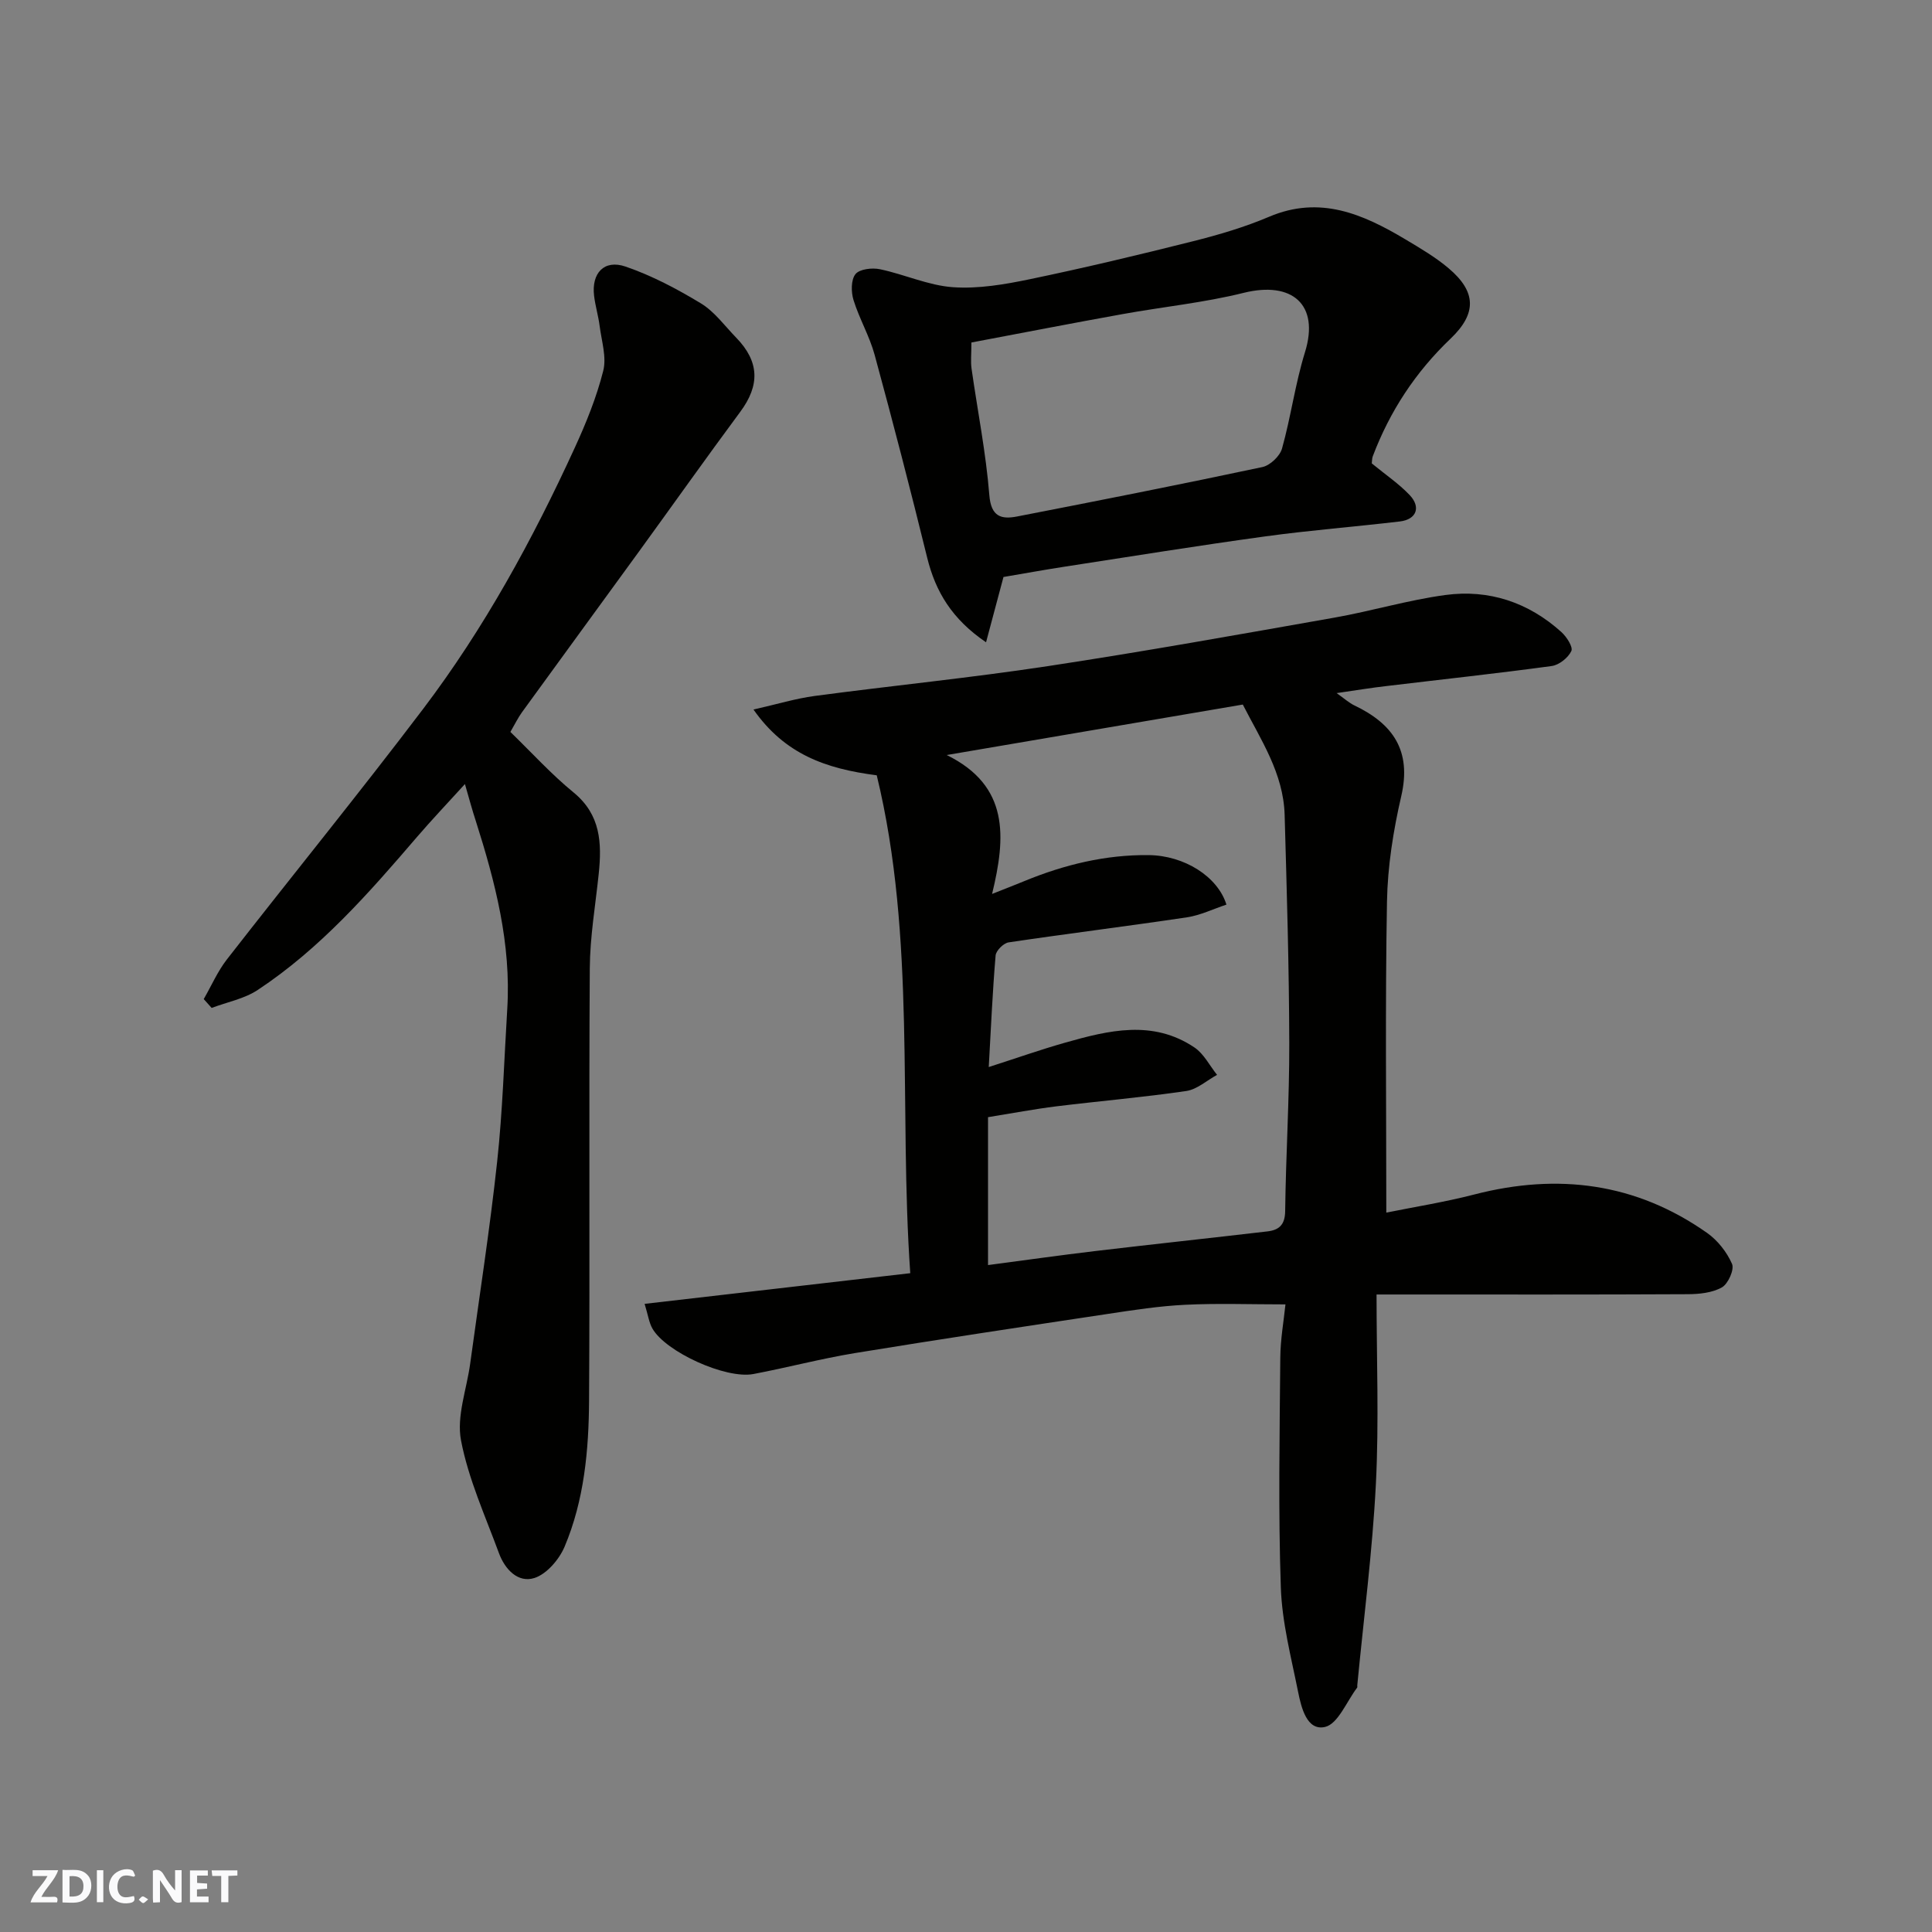 <svg enable-background="new 0 0 400 400" viewBox="0 0 400 400" xmlns="http://www.w3.org/2000/svg"><rect x="0" y="0" width="400" height="400" fill="#808080" stroke="none"/><g fill="#fafafb"><path d="m37.59 393.81c-.92.31-1.52.05-2-.78-.7-1.2-1.52-2.34-2.47-3.78v4.59c-.55.03-.95.05-1.41.07-.03-.37-.06-.64-.06-.91 0-1.91 0-3.81 0-5.7 1.13-.41 1.77-.03 2.29.91.62 1.11 1.38 2.14 2.31 3.19v-4.2h1.35v6.61z"/><path d="m12.94 393.88v-6.75c1.9.19 3.93-.54 5.37 1.29.8 1.01.78 2.88.03 3.97-1.37 1.97-3.4 1.51-5.4 1.49m1.45-1.22c2.04.12 2.92-.58 2.89-2.21-.03-1.51-.98-2.19-2.89-2z"/><path d="m11.81 393.87h-5.49c.68-2.18 2.47-3.48 3.51-5.45h-3.08v-1.21h5.29c-.71 2.13-2.44 3.48-3.47 5.51.86 0 1.63.04 2.39-.01.79-.05 1.14.21.85 1.16"/><path d="m39.33 393.86v-6.61h3.7v1.07h-2.22v1.52c.68.04 1.34.09 2.07.13v1.07c-.72.05-1.38.09-2.1.14v1.48h2.4v1.19h-3.85z"/><path d="m27.71 388.56c-1.15-.3-2.46-.61-3.1.64-.37.73-.41 1.93-.06 2.67.63 1.35 1.99.93 3.17.68.35.94-.01 1.32-.93 1.46-1.62.25-3.05-.27-3.76-1.48-.73-1.24-.6-3.03.31-4.17.88-1.11 2.71-1.7 4-1.16.32.13.44.74.65 1.12-.1.08-.19.16-.28.24"/><path d="m49.15 387.24v1.07c-.59.02-1.17.05-1.87.08v5.44h-1.48v-5.44h-1.85c-.05-.4-.08-.73-.13-1.15z"/><path d="m20.06 387.21h1.33v6.62h-1.33z"/><path d="m30.68 393.25c-.49.38-.8.79-1.05.76-.32-.05-.6-.45-.9-.7.26-.24.51-.64.8-.67.29-.04.62.3 1.15.61"/></g><path d="m276.73 143.5c1.66 1.17 2.59 2.03 3.68 2.55 7.99 3.81 11.88 9.37 9.71 18.76-1.65 7.14-2.83 14.55-2.96 21.86-.38 21.24-.14 42.48-.14 64.39 5.7-1.16 12.04-2.16 18.24-3.76 17.28-4.46 33.44-2.41 48.17 7.96 2.19 1.54 4.1 3.97 5.17 6.42.51 1.17-.81 4.13-2.1 4.86-2.01 1.13-4.7 1.4-7.1 1.41-19.49.1-38.99.06-58.49.06-1.79 0-3.59 0-5.91 0 0 13.38.52 26.35-.14 39.26-.71 13.91-2.52 27.77-3.85 41.65-.02.17.05.38-.03.49-2.18 2.87-3.97 7.53-6.66 8.14-3.74.84-4.9-3.98-5.56-7.26-1.44-7.18-3.34-14.41-3.58-21.67-.54-15.81-.24-31.65-.11-47.48.03-3.87.73-7.74 1.07-11.08-7.31 0-14.03-.25-20.73.08-5.39.26-10.76 1.09-16.1 1.9-17.44 2.63-34.89 5.25-52.3 8.1-7.06 1.16-14.01 3.01-21.04 4.34-5.71 1.08-18.16-4.59-20.9-9.43-.69-1.21-.88-2.71-1.61-5.1 18.37-2.12 36.17-4.17 55-6.35-2.4-34.47 1.25-69.37-6.94-103.08-10.66-1.38-19.05-4.4-25.52-13.62 4.88-1.1 8.73-2.28 12.67-2.81 16.07-2.14 32.22-3.74 48.24-6.17 19.85-3.01 39.62-6.56 59.39-10.05 7.69-1.36 15.23-3.64 22.95-4.68 9.02-1.22 17.21 1.52 24.03 7.68 1.08.98 2.44 3.1 2.05 3.92-.67 1.4-2.53 2.89-4.06 3.1-11.36 1.55-22.76 2.77-34.14 4.14-3.1.35-6.17.86-10.4 1.47zm-72.02 77.42c5.91-1.9 10.8-3.63 15.78-5.04 9.03-2.56 18.17-4.82 26.81.99 1.95 1.31 3.14 3.75 4.68 5.67-2.12 1.15-4.13 3.01-6.37 3.34-8.92 1.31-17.91 2.07-26.86 3.17-4.61.57-9.17 1.44-14.19 2.25v30.62c7.58-1 14.86-2.03 22.16-2.9 11.89-1.41 23.79-2.68 35.67-4.07 2.35-.27 3.65-1.3 3.69-4.16.14-11.6.88-23.2.85-34.8-.04-15.76-.51-31.53-.96-47.29-.25-8.62-4.95-15.56-8.66-22.83-20.79 3.54-41.04 7-61.3 10.45 12.98 6.39 12.25 16.97 9.39 28.76 2.87-1.14 4.8-1.88 6.71-2.67 8.24-3.39 16.78-5.47 25.72-5.37 7.36.08 14.28 4.43 16.09 10.25-2.7.89-5.37 2.21-8.17 2.63-12.29 1.84-24.64 3.36-36.93 5.19-1.05.16-2.6 1.7-2.69 2.71-.64 7.57-.97 15.15-1.42 23.1z" fill="#010100"/><path d="m96.26 162.33c-3.61 3.97-6.85 7.38-9.92 10.95-9.97 11.63-20.08 23.15-32.98 31.68-2.78 1.84-6.34 2.51-9.54 3.72-.55-.61-1.1-1.22-1.64-1.83 1.59-2.75 2.87-5.74 4.81-8.23 13.48-17.31 27.33-34.32 40.58-51.8 12.67-16.71 22.7-35.08 31.43-54.12 2.36-5.14 4.51-10.45 5.89-15.91.73-2.86-.35-6.2-.74-9.3-.27-2.1-.9-4.15-1.15-6.24-.57-4.7 2.08-7.58 6.51-6.06 5.45 1.87 10.67 4.63 15.62 7.63 2.82 1.72 4.92 4.65 7.29 7.09 4.82 4.96 4.93 9.84.86 15.33-7.09 9.57-13.98 19.3-20.98 28.94-8.06 11.1-16.17 22.16-24.22 33.27-.84 1.16-1.47 2.48-2.41 4.09 4.41 4.28 8.46 8.75 13.08 12.53 5.63 4.61 5.87 10.48 5.21 16.84-.68 6.52-1.81 13.05-1.85 19.58-.2 29.82.03 59.63-.15 89.45-.06 10.32-1.01 20.67-5.07 30.29-1.12 2.64-3.68 5.64-6.22 6.47-3.43 1.11-6.15-1.81-7.37-5.14-2.84-7.71-6.32-15.34-7.85-23.33-.96-5.01 1.18-10.6 1.9-15.93 1.9-13.93 4.07-27.82 5.58-41.79 1.14-10.48 1.44-21.05 2.09-31.58.84-13.51-2.49-26.32-6.53-39.02-.71-2.15-1.3-4.35-2.23-7.58z" fill="#010100"/><path d="m284.01 95.94c2.86 2.35 5.6 4.2 7.83 6.54 2.41 2.53 1.42 5.07-2 5.48-9.28 1.1-18.6 1.82-27.85 3.09-13.92 1.91-27.79 4.15-41.67 6.29-4.2.65-8.37 1.41-12.56 2.12-1.08 4.06-2.23 8.35-3.61 13.52-7.05-4.8-10.44-10.45-12.18-17.49-3.45-14.04-7.08-28.05-10.88-42-1.06-3.9-3.18-7.5-4.38-11.37-.51-1.66-.54-4.19.41-5.37.84-1.05 3.44-1.35 5.06-1.01 5.08 1.06 10.01 3.36 15.1 3.72 5.27.37 10.74-.57 15.97-1.66 11.3-2.35 22.54-5.03 33.74-7.85 5.34-1.34 10.7-2.92 15.76-5.07 10.55-4.49 19.48-.54 28.26 4.7 3.08 1.84 6.22 3.68 8.93 5.98 5.72 4.84 5.85 9.34.39 14.55-7.26 6.92-12.59 15.04-16.12 24.38-.16.43-.13.95-.2 1.45zm-82.89-25.03c0 2.44-.18 3.96.03 5.42 1.24 8.73 2.98 17.41 3.68 26.18.36 4.52 2.51 5.05 5.76 4.42 16.95-3.29 33.88-6.64 50.77-10.23 1.6-.34 3.63-2.26 4.07-3.84 1.84-6.57 2.73-13.42 4.75-19.93 3.08-9.92-2.7-14.78-12.69-12.3-8.21 2.04-16.71 2.89-25.06 4.4-10.39 1.87-20.76 3.89-31.31 5.88z" fill="#010100"/></svg>
